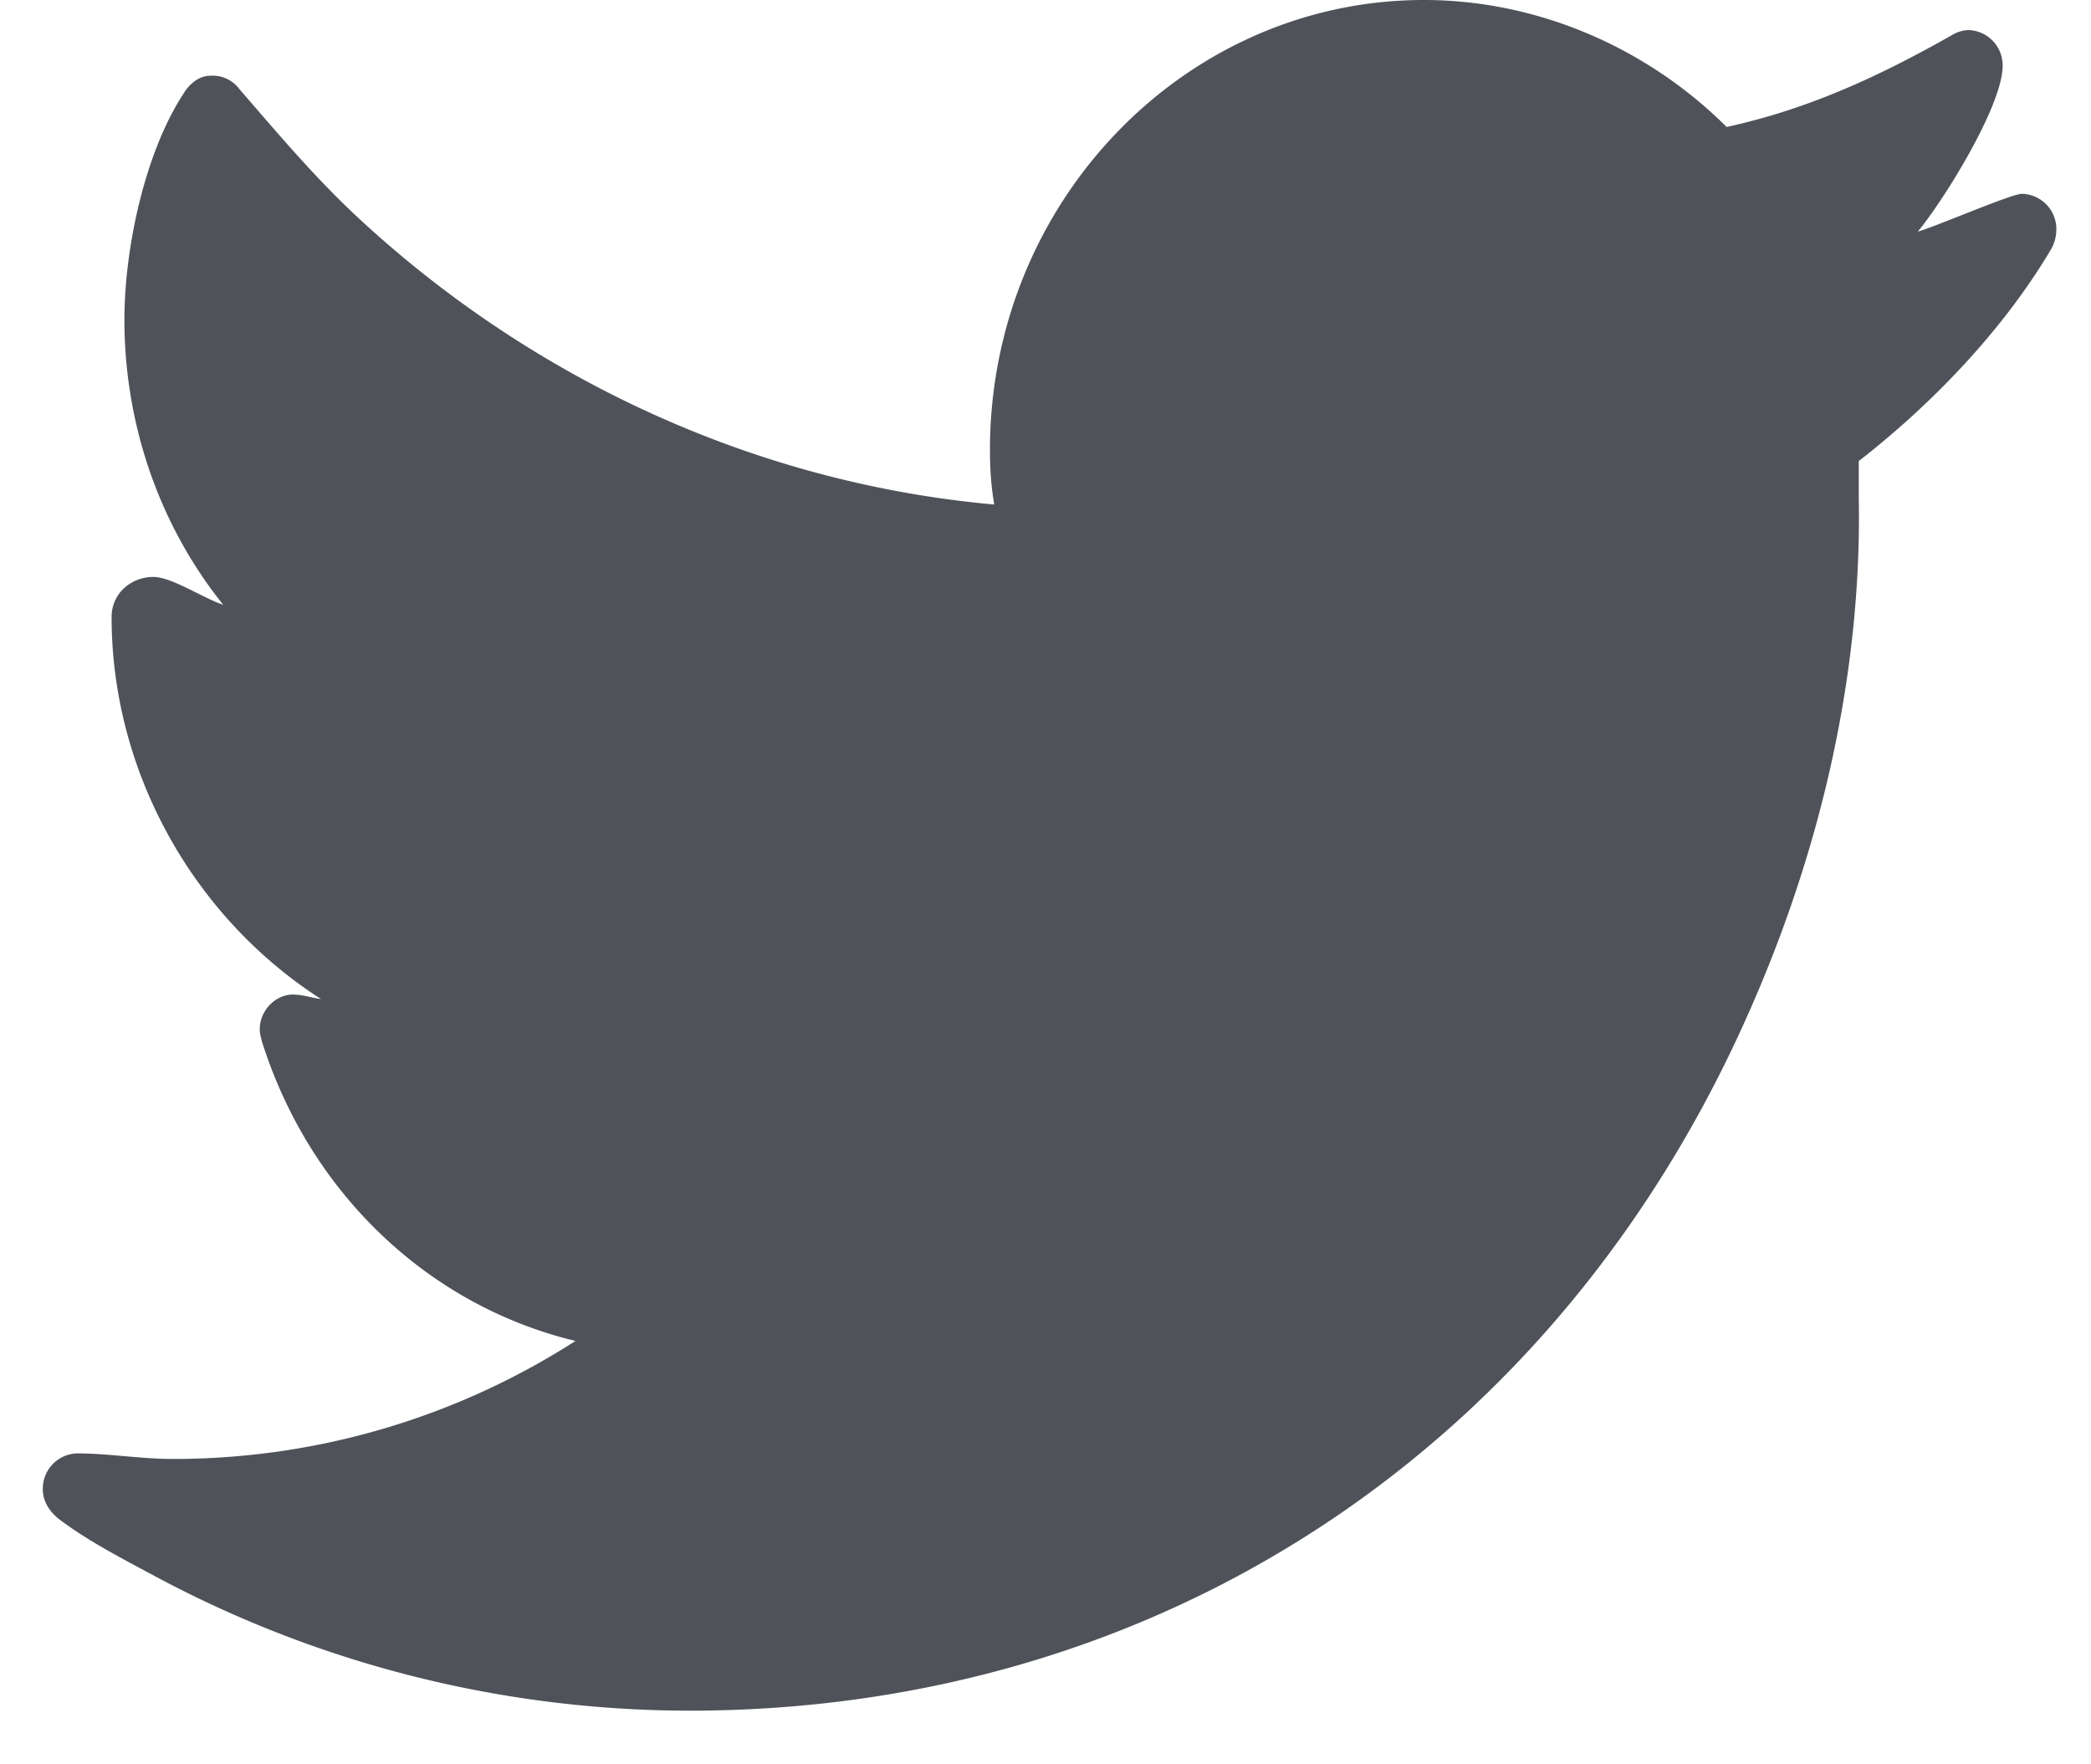 <svg width="32" height="27" xmlns="http://www.w3.org/2000/svg"><path d="M31.47 3.511a.54.54 0 00-.526-.545c-.165 0-1.299.494-1.595.579.395-.477 1.299-1.926 1.299-2.54a.54.54 0 00-.526-.545.532.532 0 00-.263.085c-1.118.631-2.186 1.125-3.435 1.398C25.192.716 23.515 0 21.79 0c-3.649 0-6.64 3.085-6.64 6.886 0 .272.017.562.066.835-3.615-.324-7.05-1.892-9.745-4.398-.658-.613-1.217-1.278-1.808-1.96a.508.508 0 00-.444-.204c-.18 0-.329.136-.41.273-.592.903-.905 2.369-.905 3.46 0 1.585.526 3.136 1.512 4.363-.312-.103-.789-.426-1.068-.426-.345 0-.64.255-.64.613 0 2.386 1.265 4.602 3.204 5.846-.148-.017-.28-.068-.427-.068-.28 0-.51.256-.51.528 0 .068.016.12.033.188.723 2.3 2.53 4.04 4.799 4.585a11.384 11.384 0 01-6.163 1.806c-.493 0-.986-.085-1.463-.085a.54.54 0 00-.526.545c0 .188.099.341.247.46.427.324.953.597 1.43.853a17.339 17.339 0 008.217 2.079c7.165 0 13.295-3.988 16.253-10.772 1.068-2.437 1.693-5.113 1.644-7.789v-.562c1.117-.87 2.202-1.994 2.941-3.238a.605.605 0 00.082-.307z" fill="#50525A" fill-rule="evenodd"/></svg>